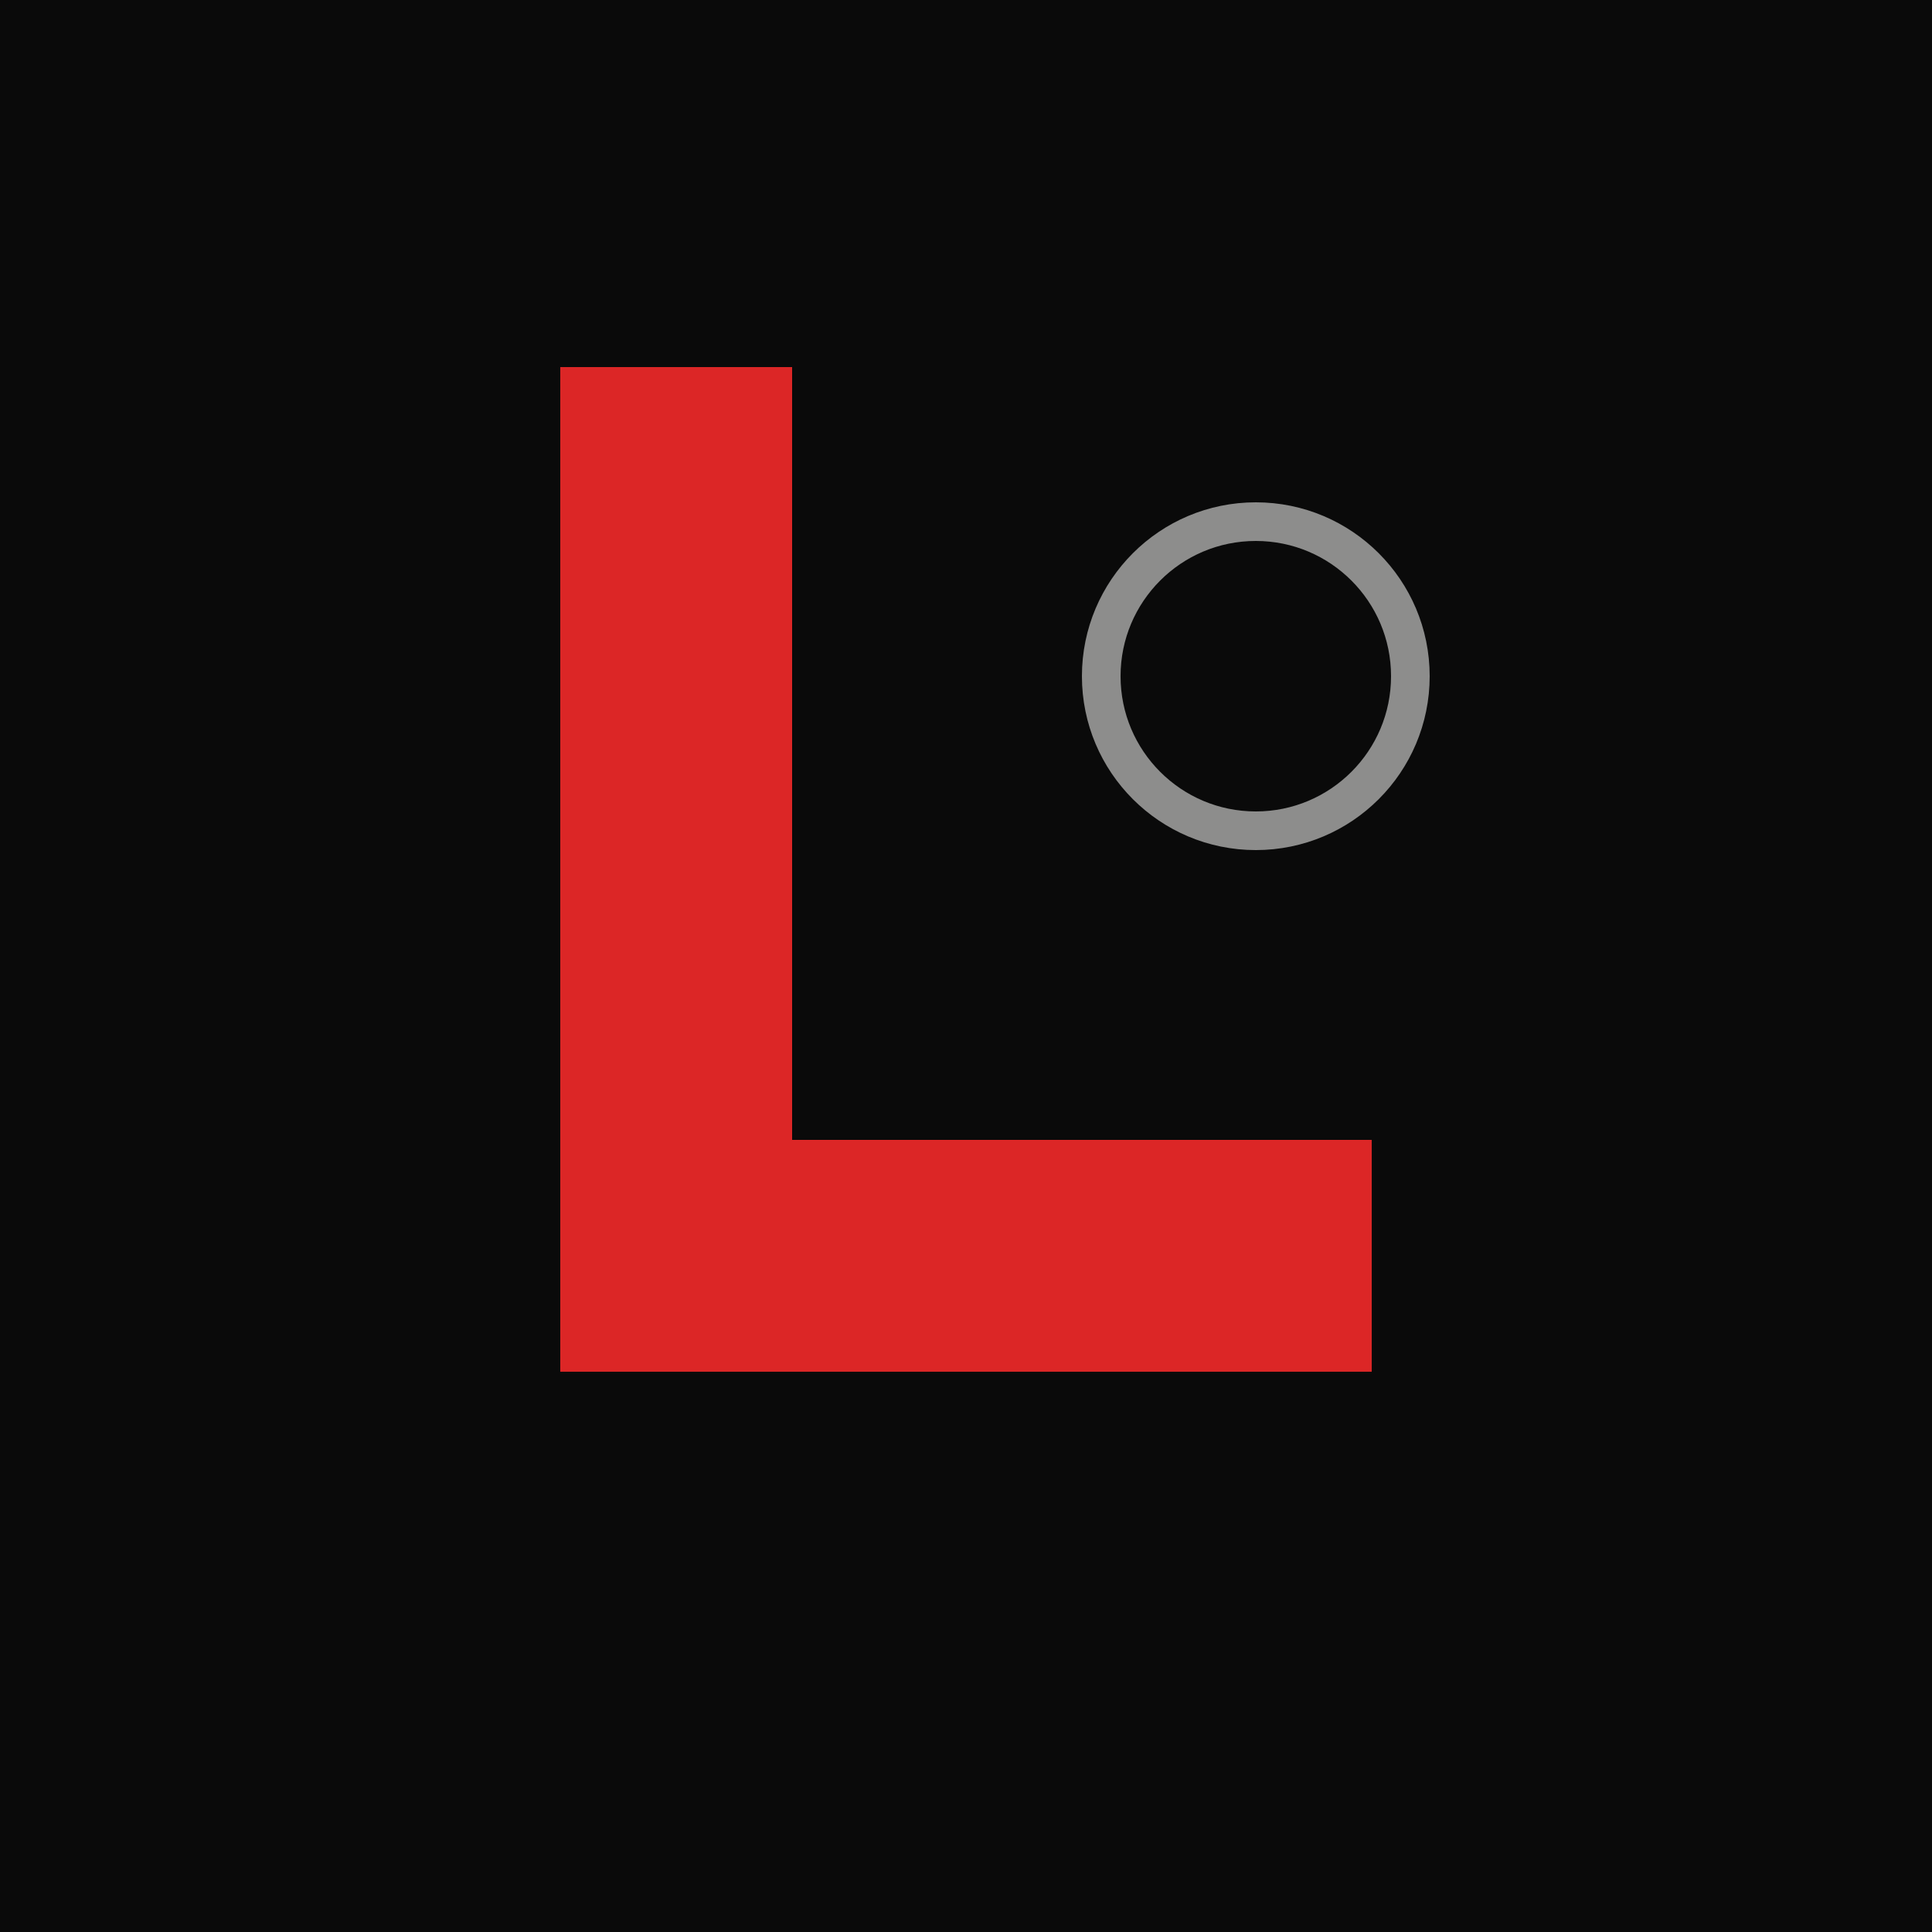 <svg xmlns="http://www.w3.org/2000/svg" viewBox="0 0 100 100">
  <!-- Dark background -->
  <rect width="100" height="100" fill="#0A0A0A"/>

  <!-- Stylized "L" in crimson -->
  <path d="M 30 20 L 30 70 L 70 70 L 70 60 L 40 60 L 40 20 Z" fill="#dc2626" stroke="#dc2626" stroke-width="2"/>

  <!-- Chain link accent -->
  <circle cx="65" cy="35" r="8" fill="none" stroke="#E5E4E2" stroke-width="2" opacity="0.6"/>
</svg>
